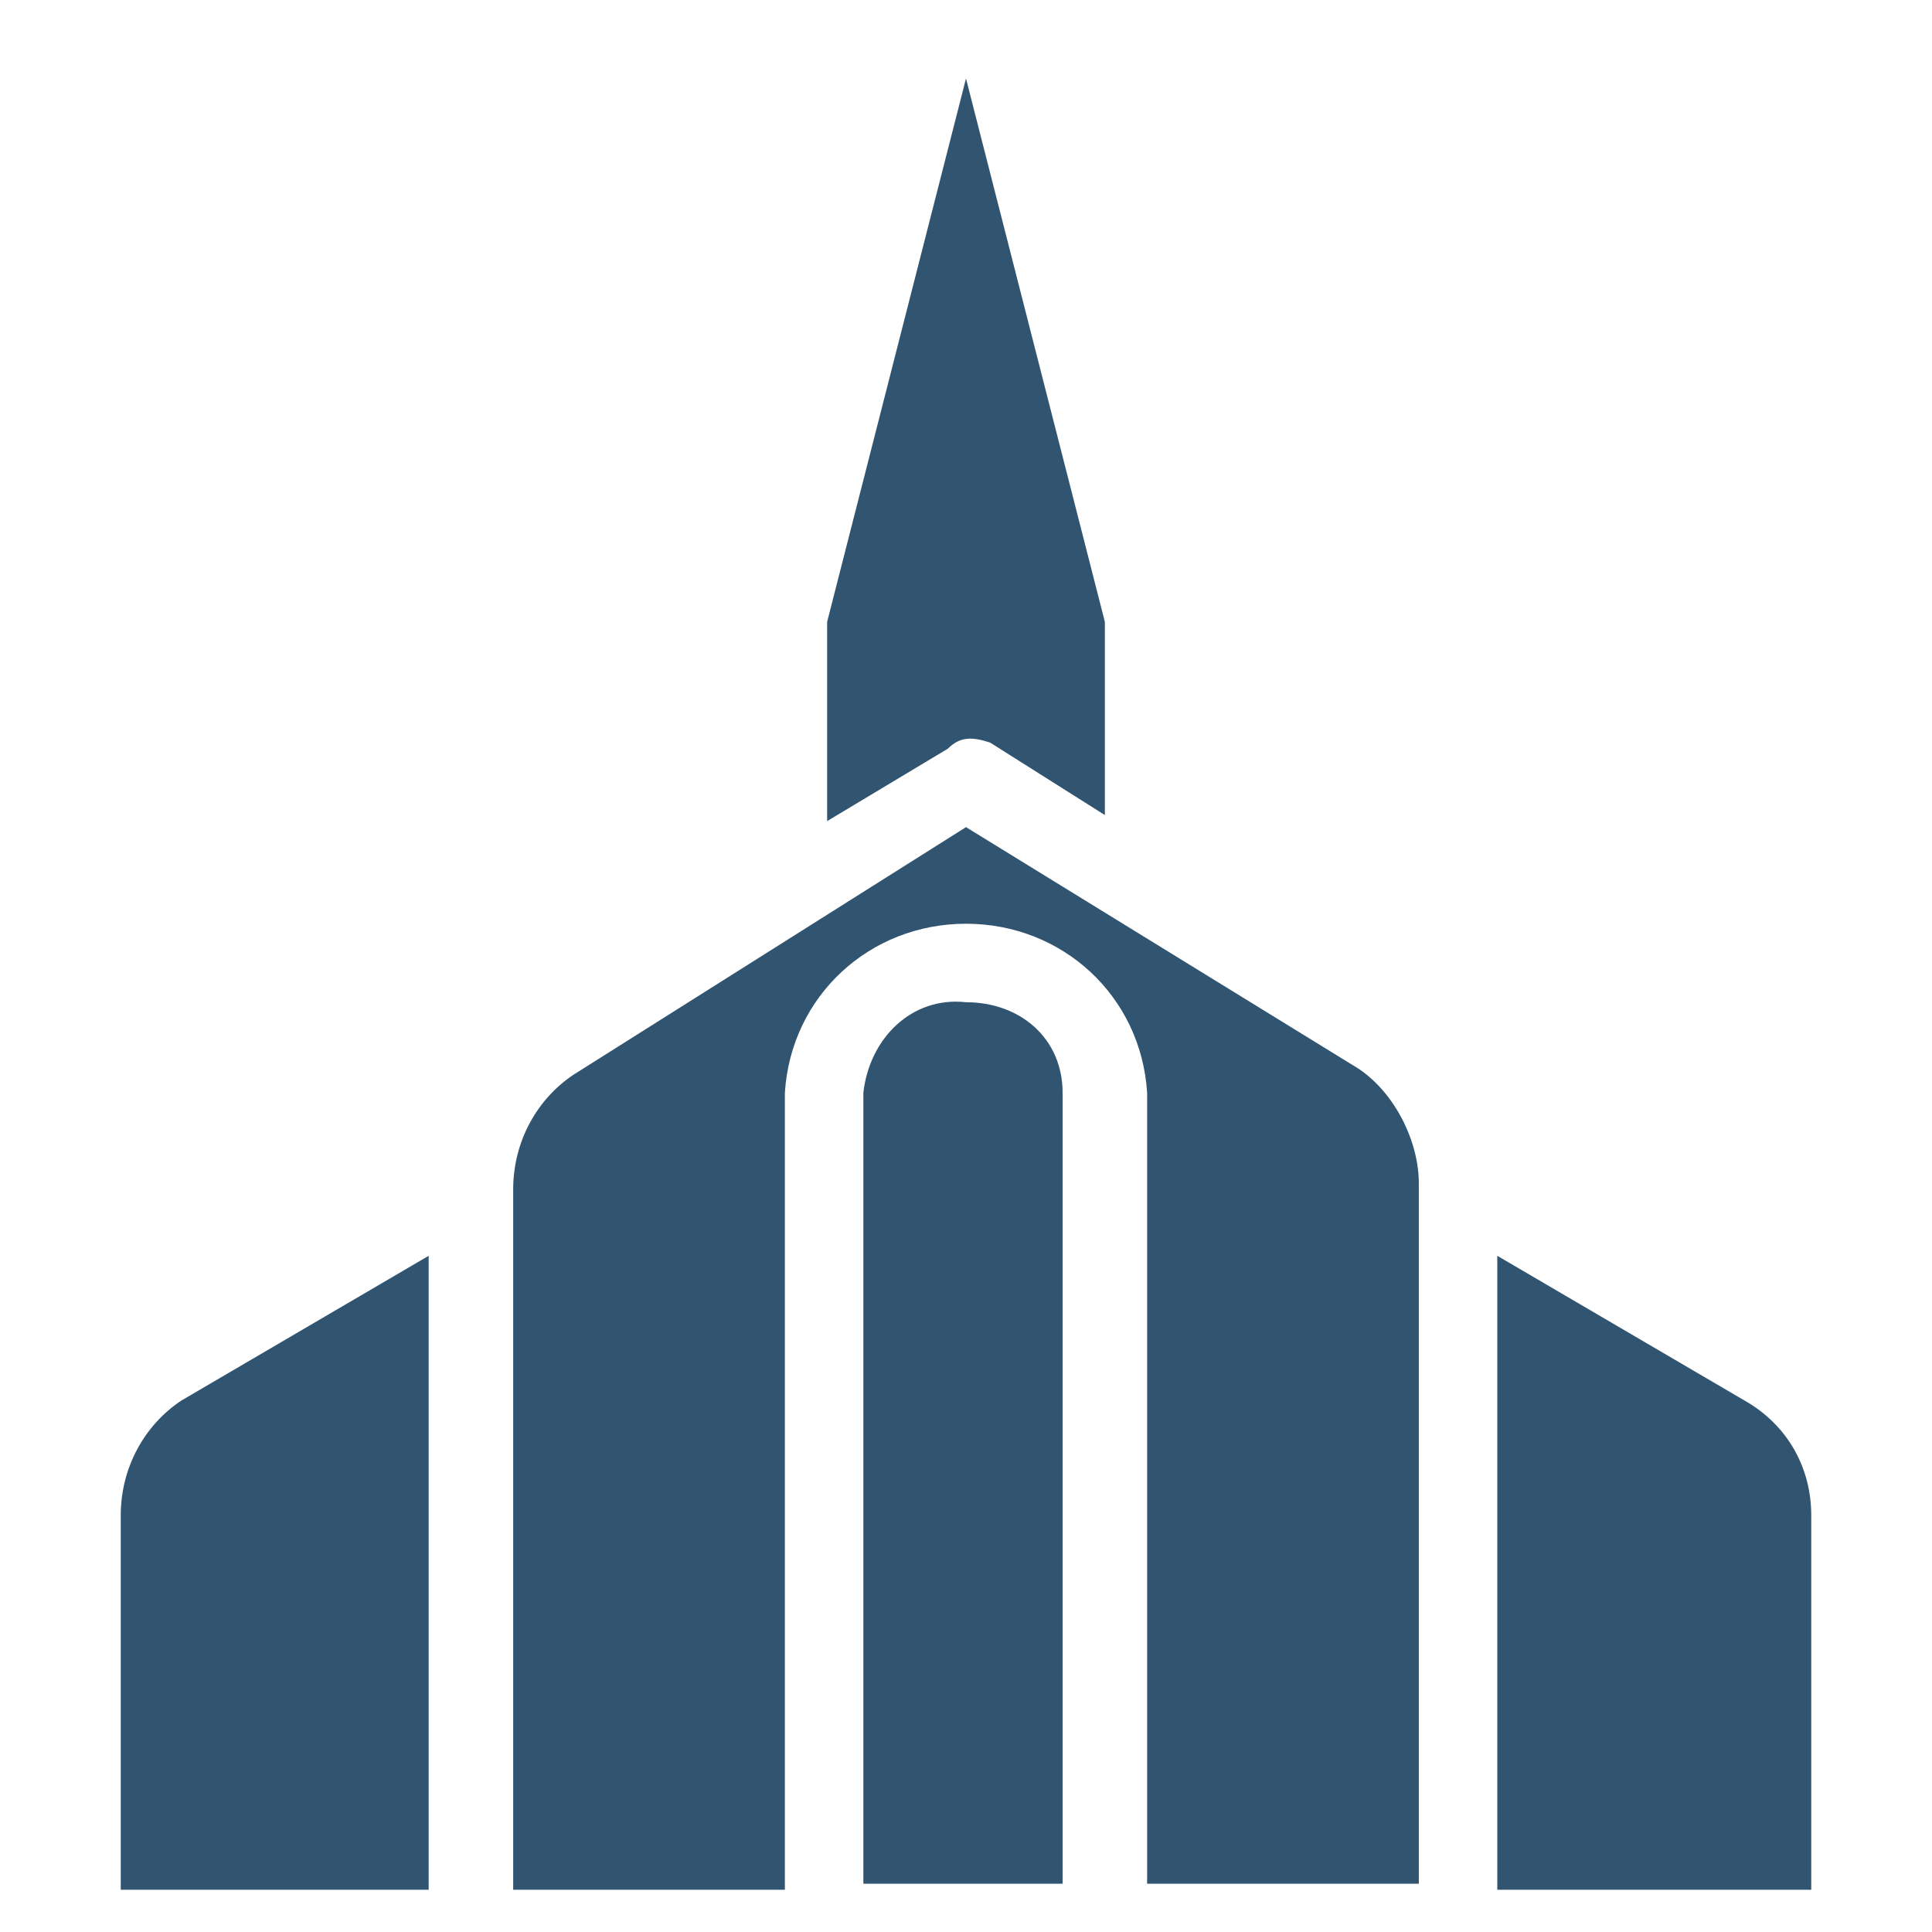 <?xml version="1.0" encoding="utf-8"?>
<!-- Generator: Adobe Illustrator 24.0.0, SVG Export Plug-In . SVG Version: 6.00 Build 0)  -->
<svg version="1.1" id="Layer_1" xmlns="http://www.w3.org/2000/svg" xmlns:xlink="http://www.w3.org/1999/xlink" x="0px" y="0px"
	 viewBox="0 0 32 32" style="enable-background:new 0 0 32 32;" xml:space="preserve">
<style type="text/css">
	.st0{fill:#315471;}
</style>
<title>Icon_Church_BxW</title>
<path class="st0" d="M16.4,12.3l1.9,1.2v-3.2l-2.3-9l-2.3,9v3.3l2-1.2C15.9,12.2,16.1,12.2,16.4,12.3z"/>
<path class="st0" d="M16,13.7l-6.5,4.1c-0.6,0.4-1,1.1-1,1.9l0,0v11.6H13V18.1c0.1-1.6,1.4-2.8,3-2.8c1.6,0,2.9,1.2,3,2.8v13.1h4.5
	V19.6l0,0c0-0.7-0.4-1.5-1-1.9L16,13.7z"/>
<path class="st0" d="M16,16.6c-0.9-0.1-1.6,0.6-1.7,1.5v13.1h3.3V18.1C17.6,17.2,16.9,16.6,16,16.6z"/>
<path class="st0" d="M2,31.3h5.1V20.8l-4.1,2.4C2.4,23.6,2,24.3,2,25.1V31.3z"/>
<path class="st0" d="M28.9,23.2l-4.1-2.4v10.5H30v-6.2C30,24.3,29.6,23.6,28.9,23.2z"/>
<rect x="24.9" y="20.8" class="st0" width="0" height="10.5"/>
</svg>
